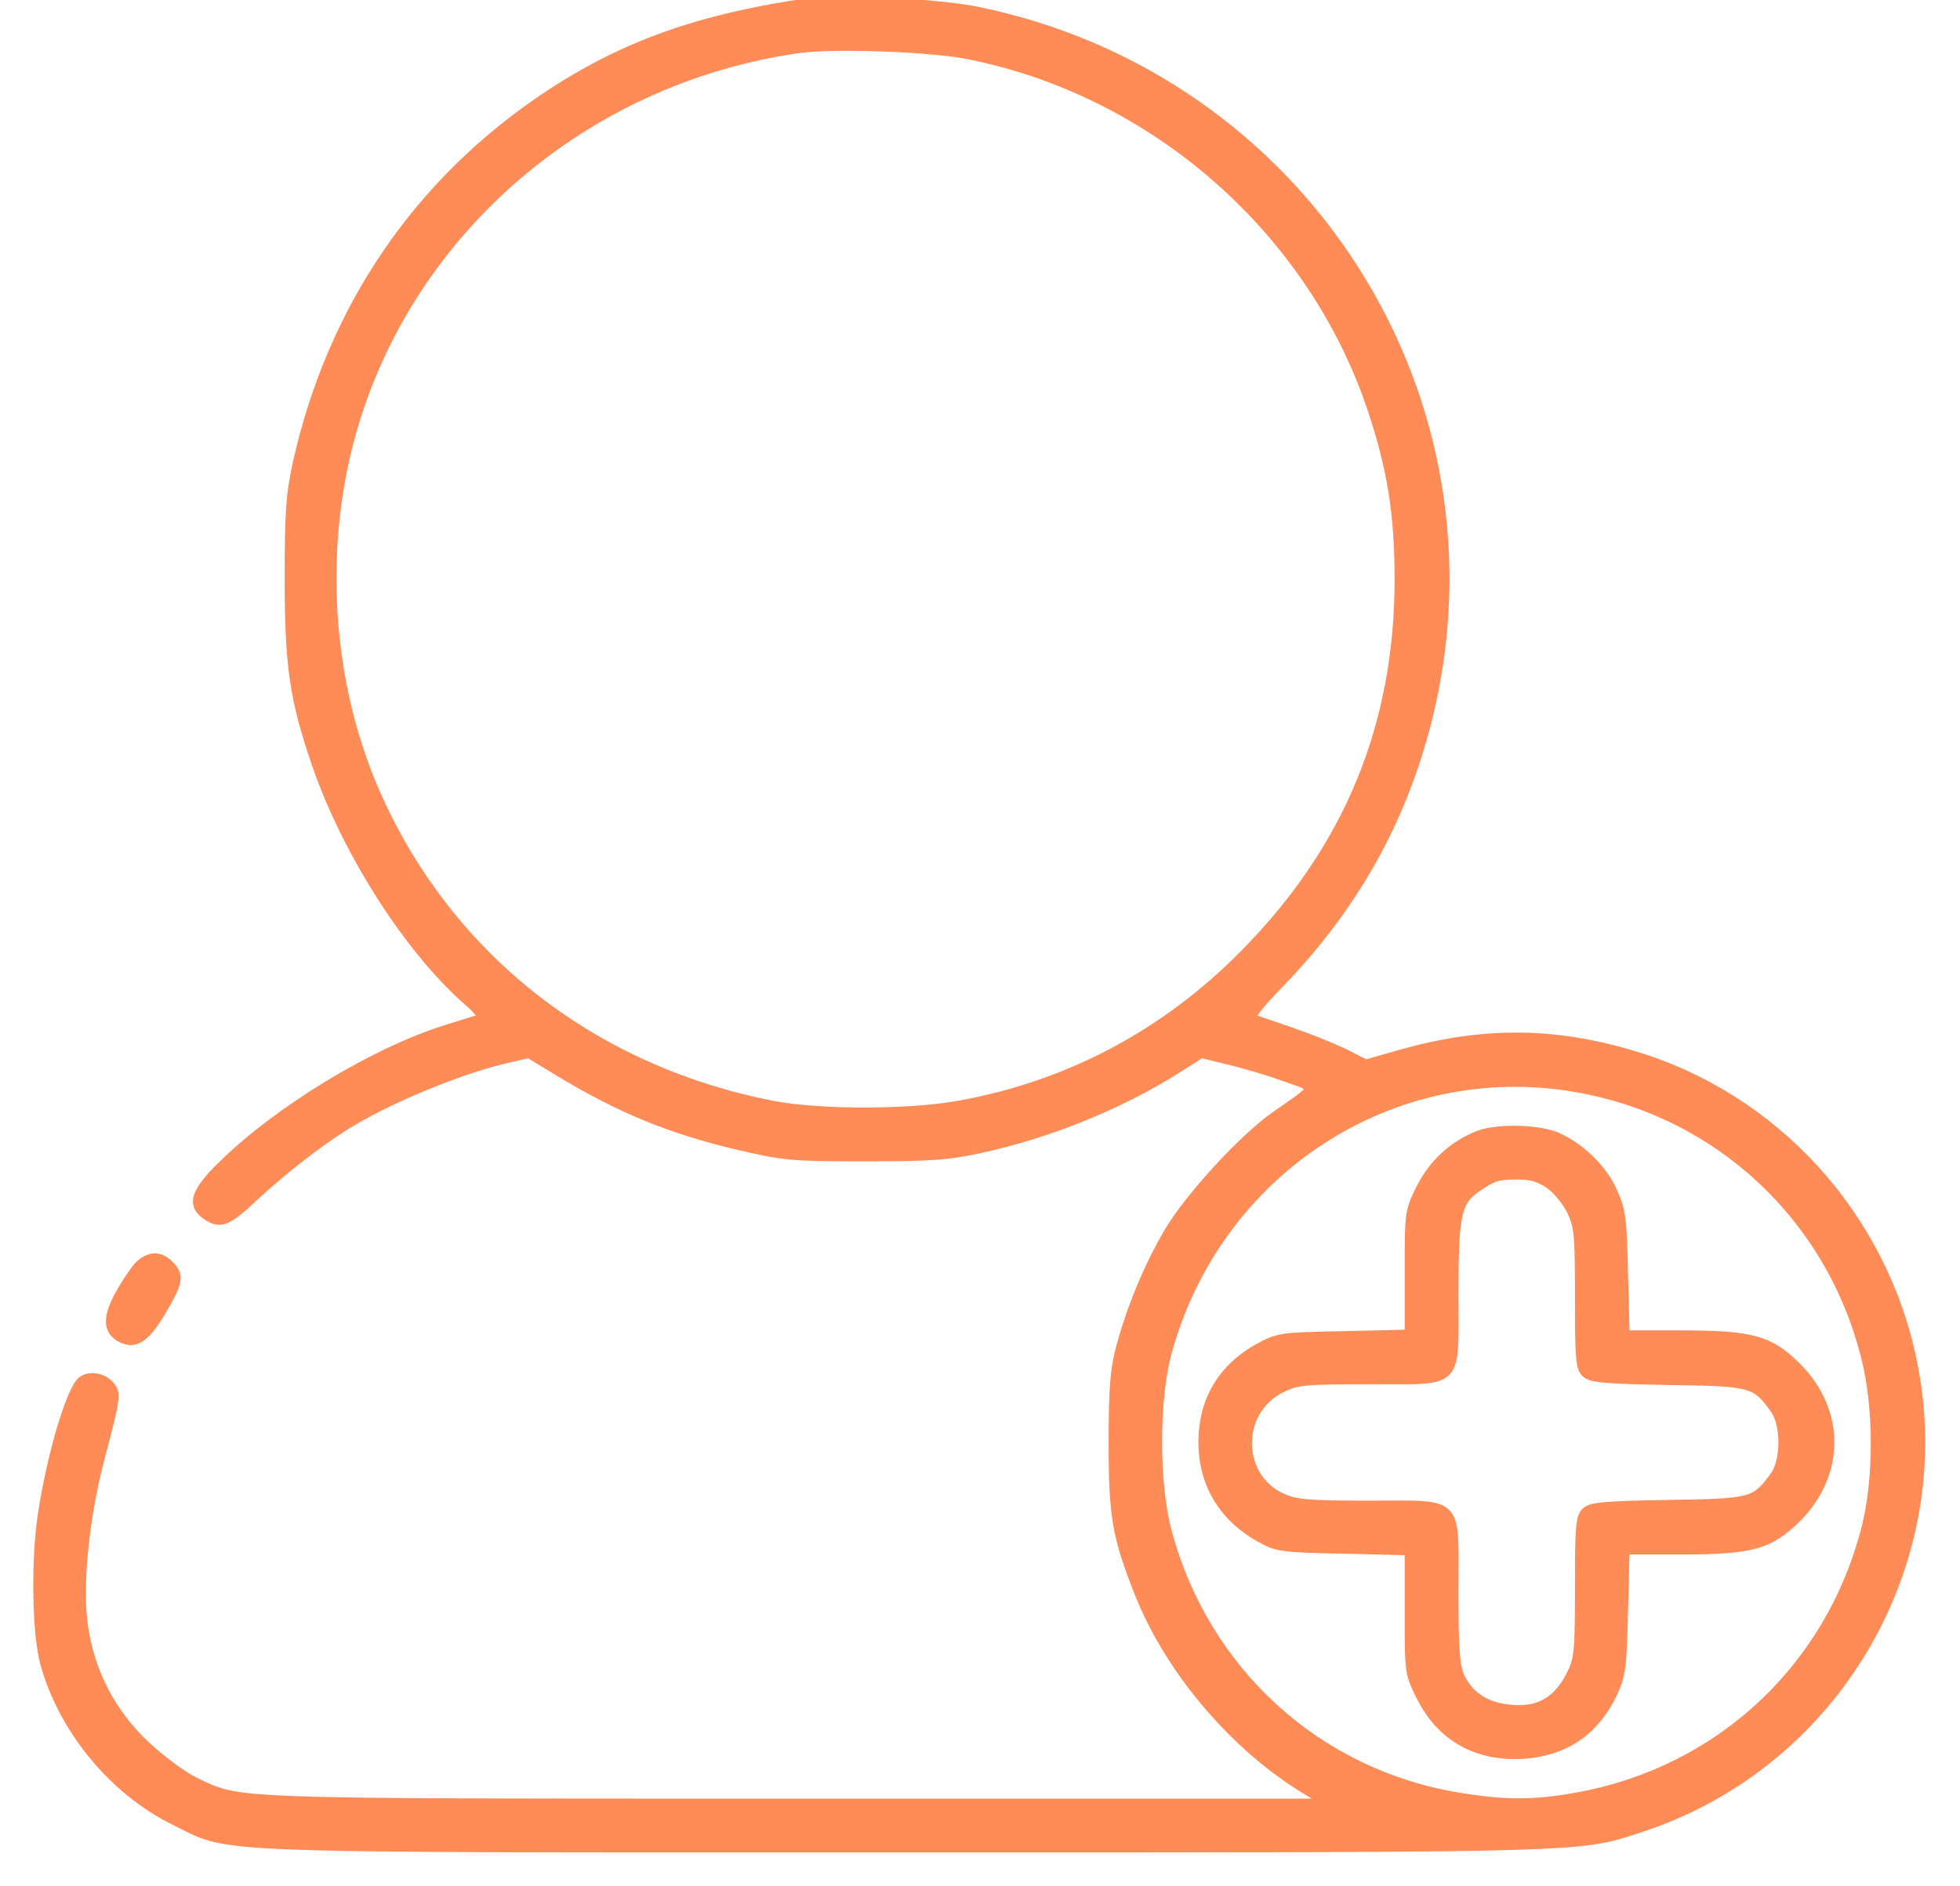 <svg width="53" height="51" viewBox="0 0 53 51" fill="none" xmlns="http://www.w3.org/2000/svg">
<path fill-rule="evenodd" clip-rule="evenodd" d="M21.915 0.04C18.912 0.469 16.829 1.212 14.747 2.604C11.273 4.927 8.95 8.349 8.018 12.514C7.83 13.373 7.798 13.854 7.798 15.675C7.798 18.008 7.934 18.929 8.531 20.666C9.347 23.042 11.022 25.669 12.623 27.081C12.937 27.354 13.052 27.51 12.958 27.542C12.909 27.554 12.756 27.602 12.557 27.665L12.556 27.665C12.414 27.71 12.248 27.762 12.079 27.814C10.122 28.421 7.516 30.001 5.988 31.508C5.255 32.22 5.14 32.586 5.559 32.879C5.946 33.151 6.145 33.078 6.878 32.387C7.6 31.717 8.51 30.995 9.264 30.514C10.404 29.781 12.413 28.944 13.711 28.651L14.297 28.515L15.071 28.986C16.746 30.001 18.138 30.577 20.032 31.016C21.193 31.288 21.455 31.309 23.381 31.309C25.149 31.309 25.641 31.278 26.541 31.079C28.404 30.671 30.36 29.875 31.888 28.892L32.485 28.515L33.217 28.693C33.615 28.787 34.295 28.986 34.724 29.143C34.798 29.169 34.866 29.193 34.928 29.214C35.197 29.307 35.346 29.359 35.36 29.435C35.378 29.531 35.183 29.667 34.744 29.972C34.66 30.031 34.566 30.096 34.463 30.169C33.594 30.776 32.139 32.366 31.574 33.318C31.03 34.25 30.57 35.359 30.277 36.447C30.12 37.033 30.078 37.557 30.078 39.011C30.078 41.01 30.172 41.554 30.779 43.093C31.616 45.206 33.406 47.299 35.363 48.461L35.834 48.743L21.497 48.743C20.976 48.743 20.473 48.743 19.987 48.743C7.668 48.744 6.582 48.744 5.666 48.35C5.577 48.312 5.49 48.27 5.395 48.224C5.35 48.203 5.304 48.181 5.255 48.157C4.942 48.001 4.356 47.571 3.958 47.195C3.037 46.337 2.461 45.227 2.284 44.003C2.116 42.904 2.304 41.073 2.723 39.461C3.173 37.755 3.183 37.682 2.974 37.441C2.786 37.232 2.44 37.169 2.221 37.316C1.917 37.504 1.394 39.241 1.132 40.895C0.934 42.13 0.965 44.17 1.185 44.976C1.677 46.776 3.047 48.44 4.701 49.256C4.793 49.301 4.876 49.343 4.953 49.383C5.06 49.437 5.158 49.487 5.257 49.532C6.287 50.001 7.531 50.001 21.641 49.999C22.522 49.999 23.453 49.999 24.437 49.999L25.46 49.999C41.169 49.999 42.565 49.999 43.848 49.62C43.973 49.583 44.097 49.542 44.233 49.497C44.275 49.484 44.318 49.469 44.362 49.455C49.668 47.728 52.87 42.234 51.73 36.793C50.913 32.847 47.983 29.645 44.153 28.515C41.987 27.866 40.061 27.866 37.853 28.494L36.932 28.756L36.336 28.452C36.001 28.295 35.352 28.034 34.892 27.877C34.709 27.814 34.529 27.754 34.374 27.701C34.138 27.622 33.959 27.561 33.908 27.542C33.814 27.51 34.034 27.207 34.599 26.631C36.608 24.559 37.926 22.226 38.617 19.484C40.804 10.809 35.279 2.092 26.426 0.281C25.411 0.072 22.69 -0.075 21.915 0.04ZM26.143 1.495C31.187 2.479 35.457 6.225 37.079 11.07C37.613 12.671 37.811 13.896 37.811 15.675C37.811 19.631 36.43 22.958 33.636 25.784C31.501 27.95 28.895 29.331 25.944 29.865C24.584 30.116 22.135 30.116 20.869 29.865C15.961 28.902 12.058 25.805 10.132 21.336C8.782 18.186 8.625 14.346 9.724 11.07C11.451 5.911 16.076 2.123 21.591 1.338C22.522 1.202 25.128 1.296 26.143 1.495ZM50.442 36.772C49.511 32.952 46.476 30.106 42.615 29.436C37.665 28.578 32.914 31.665 31.574 36.615C31.239 37.881 31.239 40.141 31.585 41.418C32.6 45.206 35.645 47.969 39.475 48.587C40.689 48.785 41.484 48.785 42.594 48.587C46.476 47.906 49.501 45.091 50.453 41.251C50.767 39.964 50.767 38.08 50.442 36.772Z" fill="#FF8B57"/>
<path d="M14.747 2.604L14.691 2.521L14.691 2.521L14.747 2.604ZM21.915 0.04L21.93 0.139L21.93 0.139L21.915 0.04ZM8.018 12.514L7.921 12.493L7.921 12.493L8.018 12.514ZM8.531 20.666L8.436 20.699L8.436 20.699L8.531 20.666ZM12.623 27.081L12.557 27.157L12.556 27.156L12.623 27.081ZM12.958 27.542L12.989 27.637L12.982 27.639L12.958 27.542ZM12.557 27.665L12.587 27.76L12.586 27.76L12.557 27.665ZM12.556 27.665L12.526 27.57L12.526 27.57L12.556 27.665ZM12.079 27.814L12.049 27.718L12.049 27.718L12.079 27.814ZM5.988 31.508L6.058 31.579L6.058 31.58L5.988 31.508ZM5.559 32.879L5.616 32.797L5.616 32.797L5.559 32.879ZM6.878 32.387L6.809 32.314L6.81 32.314L6.878 32.387ZM9.264 30.514L9.318 30.598L9.317 30.598L9.264 30.514ZM13.711 28.651L13.734 28.748L13.733 28.749L13.711 28.651ZM14.297 28.515L14.274 28.418L14.314 28.408L14.349 28.43L14.297 28.515ZM15.071 28.986L15.02 29.072L15.02 29.071L15.071 28.986ZM20.032 31.016L20.054 30.919L20.055 30.919L20.032 31.016ZM26.541 31.079L26.519 30.981L26.519 30.981L26.541 31.079ZM31.888 28.892L31.834 28.808L31.835 28.807L31.888 28.892ZM32.485 28.515L32.431 28.43L32.467 28.408L32.508 28.418L32.485 28.515ZM33.217 28.693L33.194 28.79L33.194 28.79L33.217 28.693ZM34.724 29.143L34.691 29.237L34.69 29.237L34.724 29.143ZM34.928 29.214L34.895 29.309H34.895L34.928 29.214ZM35.36 29.435L35.262 29.453L35.36 29.435ZM34.744 29.972L34.801 30.054L34.744 29.972ZM34.463 30.169L34.52 30.25L34.52 30.25L34.463 30.169ZM31.574 33.318L31.488 33.268L31.488 33.267L31.574 33.318ZM30.277 36.447L30.18 36.422L30.18 36.421L30.277 36.447ZM30.779 43.093L30.686 43.129L30.686 43.129L30.779 43.093ZM35.363 48.461L35.414 48.375L35.414 48.375L35.363 48.461ZM35.834 48.743L35.885 48.658L36.195 48.843H35.834V48.743ZM19.987 48.743L19.987 48.843L19.987 48.743ZM5.666 48.35L5.626 48.442V48.442L5.666 48.35ZM5.395 48.224L5.351 48.314L5.351 48.314L5.395 48.224ZM5.255 48.157L5.213 48.248L5.211 48.247L5.255 48.157ZM3.958 47.195L4.026 47.121L4.027 47.122L3.958 47.195ZM2.284 44.003L2.382 43.988L2.382 43.989L2.284 44.003ZM2.723 39.461L2.626 39.436L2.626 39.436L2.723 39.461ZM2.974 37.441L3.049 37.375L3.05 37.376L2.974 37.441ZM2.221 37.316L2.276 37.399L2.273 37.401L2.221 37.316ZM1.132 40.895L1.231 40.91L1.231 40.911L1.132 40.895ZM1.185 44.976L1.088 45.002L1.088 45.002L1.185 44.976ZM4.701 49.256L4.657 49.346L4.657 49.346L4.701 49.256ZM4.953 49.383L4.999 49.294L4.953 49.383ZM5.257 49.532L5.299 49.441L5.257 49.532ZM21.641 49.999L21.641 50.099L21.641 49.999ZM24.437 49.999V49.899V49.999ZM25.46 49.999V49.899H25.46L25.46 49.999ZM43.848 49.62L43.876 49.715V49.715L43.848 49.62ZM44.233 49.497L44.264 49.592V49.592L44.233 49.497ZM44.362 49.455L44.393 49.55L44.393 49.55L44.362 49.455ZM51.73 36.793L51.632 36.813L51.632 36.813L51.73 36.793ZM44.153 28.515L44.125 28.611L44.124 28.611L44.153 28.515ZM37.853 28.494L37.881 28.59L37.881 28.59L37.853 28.494ZM36.932 28.756L36.96 28.852L36.922 28.863L36.887 28.845L36.932 28.756ZM36.336 28.452L36.378 28.362L36.381 28.363L36.336 28.452ZM34.892 27.877L34.924 27.782L34.892 27.877ZM34.374 27.701L34.342 27.796H34.342L34.374 27.701ZM33.908 27.542L33.94 27.447L33.943 27.448L33.908 27.542ZM34.599 26.631L34.67 26.701L34.67 26.701L34.599 26.631ZM38.617 19.484L38.52 19.459L38.52 19.459L38.617 19.484ZM26.426 0.281L26.406 0.379L26.405 0.379L26.426 0.281ZM37.079 11.07L37.174 11.039L37.174 11.039L37.079 11.07ZM26.143 1.495L26.124 1.593L26.124 1.593L26.143 1.495ZM33.636 25.784L33.565 25.714L33.565 25.713L33.636 25.784ZM25.944 29.865L25.926 29.767L25.927 29.767L25.944 29.865ZM20.869 29.865L20.888 29.767L20.888 29.767L20.869 29.865ZM10.132 21.336L10.04 21.376L10.04 21.376L10.132 21.336ZM9.724 11.07L9.819 11.102L9.819 11.102L9.724 11.07ZM21.591 1.338L21.605 1.437L21.605 1.437L21.591 1.338ZM42.615 29.436L42.632 29.337H42.632L42.615 29.436ZM50.442 36.772L50.345 36.796L50.345 36.795L50.442 36.772ZM31.574 36.615L31.478 36.589L31.478 36.589L31.574 36.615ZM31.585 41.418L31.681 41.392L31.681 41.392L31.585 41.418ZM39.475 48.587L39.491 48.488L39.492 48.488L39.475 48.587ZM42.594 48.587L42.576 48.488L42.577 48.488L42.594 48.587ZM50.453 41.251L50.55 41.274L50.55 41.275L50.453 41.251ZM14.691 2.521C16.789 1.119 18.886 0.372 21.901 -0.059L21.93 0.139C18.938 0.567 16.87 1.306 14.803 2.687L14.691 2.521ZM7.921 12.493C8.857 8.303 11.195 4.859 14.691 2.521L14.803 2.687C11.35 4.996 9.042 8.396 8.116 12.536L7.921 12.493ZM7.698 15.675C7.698 13.853 7.73 13.362 7.921 12.493L8.116 12.536C7.93 13.383 7.898 13.855 7.898 15.675H7.698ZM8.436 20.699C7.835 18.949 7.698 18.017 7.698 15.675H7.898C7.898 18 8.033 18.91 8.626 20.634L8.436 20.699ZM12.556 27.156C10.94 25.73 9.257 23.088 8.436 20.699L8.626 20.634C9.437 22.996 11.103 25.607 12.689 27.006L12.556 27.156ZM12.926 27.447C12.923 27.448 12.911 27.453 12.9 27.468C12.889 27.485 12.889 27.5 12.89 27.505C12.89 27.51 12.889 27.497 12.862 27.461C12.813 27.393 12.713 27.292 12.557 27.157L12.688 27.006C12.846 27.142 12.961 27.256 13.024 27.343C13.054 27.384 13.083 27.433 13.089 27.485C13.092 27.513 13.087 27.548 13.066 27.58C13.045 27.611 13.015 27.628 12.989 27.637L12.926 27.447ZM12.527 27.569C12.724 27.507 12.881 27.458 12.933 27.445L12.982 27.639C12.937 27.65 12.789 27.697 12.587 27.76L12.527 27.569ZM12.526 27.57L12.527 27.569L12.586 27.76L12.586 27.76L12.526 27.57ZM12.049 27.718C12.218 27.666 12.384 27.614 12.526 27.57L12.586 27.76C12.444 27.805 12.278 27.857 12.108 27.91L12.049 27.718ZM5.918 31.437C7.457 29.919 10.076 28.33 12.049 27.718L12.108 27.909C10.167 28.511 7.575 30.083 6.058 31.579L5.918 31.437ZM5.502 32.961C5.388 32.881 5.301 32.79 5.254 32.68C5.207 32.568 5.207 32.447 5.246 32.321C5.323 32.077 5.553 31.791 5.918 31.436L6.058 31.58C5.691 31.936 5.497 32.19 5.437 32.38C5.409 32.471 5.413 32.541 5.439 32.602C5.465 32.665 5.521 32.73 5.616 32.797L5.502 32.961ZM6.946 32.46C6.762 32.633 6.61 32.77 6.478 32.872C6.348 32.975 6.232 33.047 6.124 33.088C6.012 33.129 5.907 33.137 5.802 33.111C5.699 33.086 5.602 33.031 5.501 32.961L5.616 32.797C5.709 32.862 5.782 32.901 5.849 32.917C5.912 32.932 5.976 32.929 6.054 32.9C6.135 32.87 6.231 32.812 6.355 32.715C6.479 32.618 6.626 32.486 6.809 32.314L6.946 32.46ZM9.317 30.598C8.57 31.076 7.664 31.794 6.946 32.46L6.81 32.314C7.535 31.641 8.45 30.915 9.21 30.43L9.317 30.598ZM13.733 28.749C12.447 29.039 10.448 29.872 9.318 30.598L9.209 30.43C10.36 29.691 12.38 28.849 13.689 28.554L13.733 28.749ZM14.32 28.613L13.734 28.748L13.688 28.554L14.274 28.418L14.32 28.613ZM15.02 29.071L14.245 28.601L14.349 28.43L15.123 28.901L15.02 29.071ZM20.009 31.114C18.104 30.672 16.703 30.092 15.02 29.072L15.123 28.901C16.789 29.91 18.171 30.482 20.054 30.919L20.009 31.114ZM23.381 31.409C22.419 31.409 21.867 31.404 21.411 31.364C20.952 31.324 20.591 31.25 20.009 31.113L20.055 30.919C20.634 31.055 20.984 31.127 21.428 31.165C21.874 31.204 22.417 31.209 23.381 31.209V31.409ZM26.562 31.177C25.651 31.378 25.15 31.409 23.381 31.409V31.209C25.148 31.209 25.63 31.178 26.519 30.981L26.562 31.177ZM31.942 28.976C30.404 29.966 28.436 30.766 26.562 31.177L26.519 30.981C28.371 30.576 30.317 29.785 31.834 28.808L31.942 28.976ZM32.538 28.6L31.942 28.976L31.835 28.807L32.431 28.43L32.538 28.6ZM33.194 28.79L32.461 28.612L32.508 28.418L33.241 28.596L33.194 28.79ZM34.69 29.237C34.265 29.081 33.589 28.884 33.194 28.79L33.24 28.596C33.642 28.691 34.325 28.891 34.759 29.049L34.69 29.237ZM34.895 29.309C34.834 29.287 34.765 29.264 34.691 29.237L34.758 29.049C34.831 29.075 34.899 29.098 34.96 29.12L34.895 29.309ZM35.262 29.453C35.264 29.465 35.27 29.466 35.26 29.458C35.25 29.449 35.23 29.437 35.197 29.421C35.13 29.39 35.032 29.356 34.895 29.309L34.96 29.12C35.093 29.165 35.203 29.203 35.282 29.24C35.322 29.259 35.359 29.28 35.389 29.305C35.419 29.331 35.449 29.367 35.459 29.417L35.262 29.453ZM34.687 29.89C34.908 29.736 35.062 29.629 35.16 29.548C35.209 29.508 35.237 29.479 35.252 29.458C35.268 29.436 35.259 29.438 35.262 29.453L35.459 29.417C35.47 29.48 35.444 29.535 35.414 29.576C35.384 29.617 35.34 29.659 35.287 29.702C35.182 29.79 35.019 29.903 34.801 30.054L34.687 29.89ZM34.405 30.087C34.508 30.014 34.602 29.949 34.687 29.89L34.801 30.054C34.717 30.113 34.623 30.178 34.52 30.25L34.405 30.087ZM31.488 33.267C31.776 32.783 32.286 32.141 32.831 31.546C33.376 30.952 33.962 30.396 34.405 30.087L34.52 30.25C34.095 30.548 33.52 31.091 32.978 31.681C32.438 32.272 31.938 32.902 31.66 33.369L31.488 33.267ZM30.18 36.421C30.475 35.325 30.939 34.207 31.488 33.268L31.661 33.369C31.121 34.292 30.664 35.393 30.373 36.473L30.18 36.421ZM29.978 39.011C29.978 37.556 30.02 37.021 30.18 36.422L30.373 36.473C30.22 37.045 30.178 37.557 30.178 39.011H29.978ZM30.686 43.129C30.382 42.358 30.203 41.83 30.102 41.242C30.001 40.654 29.978 40.011 29.978 39.011H30.178C30.178 40.01 30.202 40.639 30.299 41.208C30.397 41.775 30.569 42.288 30.872 43.056L30.686 43.129ZM35.312 48.547C33.336 47.374 31.532 45.264 30.686 43.129L30.872 43.056C31.701 45.149 33.476 47.225 35.414 48.375L35.312 48.547ZM35.782 48.829L35.311 48.547L35.414 48.375L35.885 48.658L35.782 48.829ZM21.497 48.644L35.834 48.644V48.843L21.497 48.843V48.644ZM19.987 48.644C20.473 48.644 20.976 48.644 21.497 48.644V48.843C20.976 48.843 20.473 48.843 19.987 48.843L19.987 48.644ZM5.705 48.258C6.143 48.447 6.626 48.545 8.553 48.595C10.477 48.644 13.827 48.644 19.987 48.644L19.987 48.843C13.829 48.844 10.476 48.844 8.548 48.795C6.624 48.745 6.104 48.647 5.626 48.442L5.705 48.258ZM5.438 48.134C5.534 48.18 5.619 48.221 5.705 48.258L5.626 48.442C5.535 48.402 5.446 48.36 5.351 48.314L5.438 48.134ZM5.298 48.067C5.347 48.09 5.394 48.112 5.438 48.134L5.351 48.314C5.307 48.293 5.261 48.271 5.213 48.248L5.298 48.067ZM4.027 47.122C4.42 47.495 4.998 47.917 5.3 48.068L5.211 48.247C4.885 48.084 4.291 47.648 3.889 47.267L4.027 47.122ZM2.382 43.989C2.557 45.191 3.122 46.279 4.026 47.121L3.89 47.268C2.952 46.394 2.366 45.264 2.185 44.017L2.382 43.989ZM2.82 39.486C2.403 41.092 2.218 42.908 2.382 43.988L2.185 44.018C2.014 42.9 2.206 41.054 2.626 39.436L2.82 39.486ZM3.05 37.376C3.103 37.437 3.154 37.5 3.182 37.589C3.21 37.676 3.212 37.778 3.195 37.914C3.161 38.184 3.044 38.638 2.82 39.487L2.626 39.436C2.852 38.579 2.965 38.143 2.997 37.89C3.012 37.765 3.006 37.696 2.991 37.649C2.976 37.603 2.95 37.566 2.899 37.507L3.05 37.376ZM2.165 37.233C2.301 37.142 2.469 37.12 2.626 37.147C2.783 37.174 2.938 37.252 3.049 37.375L2.9 37.508C2.822 37.422 2.71 37.364 2.592 37.344C2.475 37.324 2.36 37.343 2.276 37.399L2.165 37.233ZM1.034 40.879C1.165 40.048 1.362 39.196 1.565 38.527C1.667 38.193 1.77 37.902 1.868 37.681C1.917 37.571 1.966 37.477 2.013 37.402C2.059 37.33 2.11 37.267 2.168 37.231L2.273 37.401C2.255 37.412 2.224 37.444 2.182 37.51C2.142 37.573 2.098 37.658 2.051 37.763C1.957 37.973 1.857 38.255 1.757 38.585C1.556 39.245 1.361 40.088 1.231 40.91L1.034 40.879ZM1.088 45.002C0.975 44.587 0.912 43.864 0.902 43.098C0.891 42.329 0.933 41.504 1.034 40.879L1.231 40.911C1.133 41.521 1.091 42.333 1.102 43.095C1.112 43.859 1.175 44.56 1.281 44.95L1.088 45.002ZM4.657 49.346C2.977 48.517 1.588 46.83 1.088 45.002L1.281 44.95C1.766 46.722 3.118 48.363 4.745 49.167L4.657 49.346ZM4.908 49.472C4.83 49.432 4.748 49.391 4.657 49.346L4.745 49.166C4.838 49.212 4.921 49.254 4.999 49.294L4.908 49.472ZM5.216 49.623C5.114 49.577 5.014 49.526 4.908 49.472L4.999 49.294C5.106 49.348 5.202 49.397 5.299 49.441L5.216 49.623ZM21.641 50.099C14.587 50.1 10.747 50.101 8.542 50.042C6.34 49.984 5.752 49.867 5.216 49.623L5.299 49.441C5.793 49.666 6.342 49.784 8.547 49.842C10.748 49.901 14.585 49.9 21.641 49.899L21.641 50.099ZM24.437 50.099C23.453 50.099 22.522 50.099 21.641 50.099L21.641 49.899C22.522 49.899 23.453 49.899 24.437 49.899V50.099ZM25.46 50.099L24.437 50.099V49.899L25.46 49.899V50.099ZM43.876 49.715C43.22 49.91 42.538 50.004 40.066 50.052C37.592 50.099 33.314 50.099 25.46 50.099L25.46 49.899C33.315 49.899 37.59 49.899 40.062 49.852C42.535 49.804 43.193 49.709 43.82 49.524L43.876 49.715ZM44.264 49.592C44.129 49.637 44.003 49.678 43.876 49.715L43.82 49.524C43.943 49.487 44.066 49.447 44.202 49.402L44.264 49.592ZM44.393 49.55C44.349 49.565 44.306 49.579 44.264 49.592L44.202 49.402C44.244 49.389 44.287 49.374 44.331 49.36L44.393 49.55ZM51.827 36.772C52.979 42.264 49.747 47.808 44.393 49.55L44.331 49.36C49.589 47.649 52.762 42.205 51.632 36.813L51.827 36.772ZM44.181 28.419C48.047 29.56 51.004 32.791 51.828 36.772L51.632 36.813C50.823 32.903 47.919 29.731 44.125 28.611L44.181 28.419ZM37.826 28.398C40.052 27.765 41.997 27.765 44.182 28.419L44.124 28.611C41.977 27.968 40.071 27.968 37.881 28.59L37.826 28.398ZM36.905 28.66L37.826 28.398L37.881 28.59L36.96 28.852L36.905 28.66ZM36.381 28.363L36.978 28.667L36.887 28.845L36.291 28.541L36.381 28.363ZM34.924 27.782C35.388 27.94 36.04 28.203 36.378 28.362L36.293 28.543C35.962 28.388 35.317 28.127 34.859 27.971L34.924 27.782ZM34.406 27.606C34.561 27.659 34.741 27.72 34.924 27.782L34.859 27.971C34.677 27.909 34.497 27.848 34.342 27.796L34.406 27.606ZM33.943 27.448C33.992 27.466 34.169 27.526 34.406 27.606L34.342 27.796C34.108 27.717 33.925 27.655 33.873 27.636L33.943 27.448ZM34.67 26.701C34.388 26.988 34.196 27.204 34.086 27.351C34.03 27.425 34.001 27.475 33.99 27.503C33.984 27.519 33.988 27.516 33.986 27.502C33.985 27.494 33.981 27.481 33.971 27.468C33.96 27.456 33.948 27.45 33.94 27.447L33.876 27.637C33.856 27.63 33.835 27.617 33.817 27.597C33.8 27.577 33.792 27.553 33.789 27.532C33.783 27.494 33.793 27.458 33.803 27.431C33.825 27.376 33.868 27.308 33.926 27.231C34.044 27.073 34.244 26.85 34.527 26.561L34.67 26.701ZM38.714 19.508C38.019 22.268 36.691 24.617 34.67 26.701L34.527 26.562C36.524 24.502 37.834 22.184 38.52 19.459L38.714 19.508ZM26.446 0.183C35.354 2.005 40.915 10.777 38.714 19.508L38.52 19.459C40.693 10.84 35.204 2.178 26.406 0.379L26.446 0.183ZM21.901 -0.058C22.299 -0.118 23.183 -0.109 24.086 -0.061C24.99 -0.012 25.93 0.077 26.446 0.183L26.405 0.379C25.906 0.276 24.978 0.187 24.075 0.139C23.17 0.09 22.306 0.084 21.93 0.139L21.901 -0.058ZM36.984 11.102C35.373 6.291 31.133 2.57 26.124 1.593L26.162 1.397C31.242 2.387 35.54 6.159 37.174 11.039L36.984 11.102ZM37.711 15.675C37.711 13.906 37.514 12.693 36.984 11.102L37.174 11.039C37.711 12.65 37.911 13.885 37.911 15.675H37.711ZM33.565 25.713C36.341 22.906 37.711 19.604 37.711 15.675H37.911C37.911 19.657 36.519 23.01 33.707 25.854L33.565 25.713ZM25.927 29.767C28.857 29.237 31.444 27.865 33.565 25.714L33.707 25.854C31.558 28.035 28.934 29.426 25.962 29.963L25.927 29.767ZM20.888 29.767C21.512 29.891 22.434 29.953 23.371 29.953C24.309 29.953 25.254 29.891 25.926 29.767L25.962 29.963C25.274 30.09 24.315 30.153 23.371 30.153C22.428 30.153 21.492 30.09 20.849 29.963L20.888 29.767ZM10.224 21.297C12.136 25.734 16.011 28.81 20.888 29.767L20.85 29.963C15.911 28.994 11.979 25.876 10.04 21.376L10.224 21.297ZM9.819 11.102C8.728 14.354 8.884 18.17 10.224 21.297L10.04 21.376C8.681 18.203 8.523 14.337 9.629 11.039L9.819 11.102ZM21.605 1.437C16.126 2.217 11.533 5.98 9.819 11.102L9.629 11.039C11.368 5.842 16.026 2.029 21.577 1.239L21.605 1.437ZM26.124 1.593C25.625 1.495 24.726 1.422 23.832 1.391C22.938 1.36 22.061 1.37 21.605 1.437L21.576 1.239C22.052 1.17 22.944 1.16 23.839 1.191C24.735 1.222 25.647 1.296 26.162 1.397L26.124 1.593ZM42.632 29.337C46.533 30.014 49.599 32.89 50.539 36.748L50.345 36.795C49.423 33.014 46.42 30.197 42.598 29.535L42.632 29.337ZM31.478 36.589C32.83 31.591 37.63 28.47 42.632 29.337L42.598 29.535C37.7 28.686 32.997 31.739 31.671 36.641L31.478 36.589ZM31.488 41.444C31.312 40.794 31.226 39.9 31.224 39.013C31.223 38.125 31.307 37.234 31.478 36.589L31.671 36.64C31.507 37.262 31.423 38.134 31.424 39.012C31.426 39.891 31.512 40.765 31.681 41.392L31.488 41.444ZM39.459 48.685C35.59 48.062 32.513 45.27 31.488 41.444L31.681 41.392C32.687 45.143 35.7 47.877 39.491 48.488L39.459 48.685ZM42.611 48.685C41.49 48.886 40.683 48.886 39.459 48.685L39.492 48.488C40.695 48.685 41.479 48.685 42.576 48.488L42.611 48.685ZM50.55 41.275C49.588 45.154 46.532 47.998 42.611 48.685L42.577 48.488C46.42 47.815 49.413 45.029 50.356 41.227L50.55 41.275ZM50.539 36.748C50.868 38.072 50.868 39.972 50.55 41.274L50.356 41.227C50.666 39.956 50.666 38.088 50.345 36.796L50.539 36.748Z" fill="#FF8B57"/>
<path fill-rule="evenodd" clip-rule="evenodd" d="M38.408 32.104C38.753 31.435 39.308 30.932 39.999 30.671C40.532 30.482 41.631 30.514 42.123 30.733C42.772 31.027 43.368 31.613 43.64 32.24C43.86 32.722 43.892 32.973 43.923 34.428L43.965 36.081H45.451C47.376 36.081 47.858 36.217 48.601 36.95C49.804 38.163 49.804 39.859 48.601 41.073C47.858 41.805 47.376 41.941 45.451 41.941H43.965L43.923 43.584C43.892 45.039 43.86 45.3 43.651 45.761C43.169 46.807 42.353 47.383 41.212 47.467C39.946 47.55 38.963 47.006 38.408 45.907C38.084 45.259 38.084 45.248 38.084 43.605V43.605V41.962L36.336 41.92C34.756 41.889 34.536 41.868 34.138 41.648C33.081 41.094 32.506 40.152 32.506 39.011C32.506 37.87 33.029 36.992 34.023 36.437C34.567 36.144 34.62 36.133 36.336 36.102L38.084 36.06V34.417V34.417C38.084 32.774 38.084 32.764 38.408 32.104ZM42.458 32.732C42.322 32.471 42.06 32.157 41.861 32.031C41.61 31.864 41.359 31.791 41.024 31.801C40.501 31.801 40.375 31.843 39.946 32.136C39.413 32.502 39.339 32.837 39.339 34.972C39.339 36.255 39.387 36.846 39.115 37.116C38.847 37.383 38.266 37.337 37.016 37.337C35.31 37.337 35.07 37.358 34.672 37.557C33.448 38.143 33.448 39.932 34.672 40.487C35.038 40.654 35.373 40.685 37.016 40.685C38.266 40.685 38.847 40.639 39.115 40.906C39.387 41.177 39.339 41.767 39.339 43.051C39.339 44.631 39.371 45.06 39.507 45.353C39.758 45.876 40.218 46.159 40.899 46.211C41.631 46.263 42.102 45.981 42.458 45.29C42.667 44.861 42.688 44.694 42.688 42.925C42.688 41.251 42.709 41.01 42.876 40.863C43.023 40.727 43.41 40.696 45.116 40.665C47.366 40.633 47.45 40.612 47.962 39.911C48.266 39.503 48.266 38.519 47.962 38.111C47.45 37.41 47.366 37.389 45.116 37.358C43.41 37.326 43.023 37.295 42.876 37.159C42.709 37.012 42.688 36.772 42.688 35.097C42.688 33.329 42.667 33.161 42.458 32.732Z" fill="#FF8B57"/>
<path d="M39.999 30.671L39.963 30.577L39.965 30.576L39.999 30.671ZM38.408 32.104L38.318 32.06L38.319 32.059L38.408 32.104ZM42.123 30.733L42.164 30.642L42.164 30.642L42.123 30.733ZM43.64 32.24L43.549 32.282L43.549 32.28L43.64 32.24ZM43.923 34.428L43.823 34.43L43.823 34.43L43.923 34.428ZM43.965 36.081V36.181H43.867L43.865 36.084L43.965 36.081ZM48.601 36.95L48.671 36.878L48.672 36.879L48.601 36.95ZM48.601 41.073L48.672 41.143L48.671 41.144L48.601 41.073ZM43.965 41.941L43.865 41.939L43.867 41.841H43.965V41.941ZM43.923 43.584L43.823 43.582L43.823 43.582L43.923 43.584ZM43.651 45.761L43.742 45.802L43.742 45.803L43.651 45.761ZM41.212 47.467L41.22 47.566L41.219 47.566L41.212 47.467ZM38.408 45.907L38.319 45.953L38.319 45.952L38.408 45.907ZM38.084 41.962L38.086 41.862L38.184 41.865V41.962H38.084ZM36.336 41.92L36.338 41.82L36.338 41.82L36.336 41.92ZM34.138 41.648L34.185 41.56L34.187 41.561L34.138 41.648ZM34.023 36.437L33.974 36.349L33.976 36.349L34.023 36.437ZM36.336 36.102L36.338 36.202L36.338 36.202L36.336 36.102ZM38.084 36.06H38.184V36.158L38.086 36.16L38.084 36.06ZM41.861 32.031L41.808 32.116L41.806 32.114L41.861 32.031ZM42.458 32.732L42.547 32.686L42.548 32.688L42.458 32.732ZM41.024 31.801L41.027 31.901H41.024V31.801ZM39.946 32.136L39.89 32.053L39.89 32.053L39.946 32.136ZM39.115 37.116L39.045 37.045V37.045L39.115 37.116ZM34.672 37.557L34.717 37.646L34.715 37.647L34.672 37.557ZM34.672 40.487L34.713 40.396L34.714 40.396L34.672 40.487ZM39.115 40.906L39.186 40.836L39.115 40.906ZM39.507 45.353L39.417 45.396L39.416 45.395L39.507 45.353ZM40.899 46.211L40.892 46.311L40.891 46.311L40.899 46.211ZM42.458 45.29L42.548 45.334L42.547 45.336L42.458 45.29ZM42.876 40.863L42.944 40.937L42.942 40.939L42.876 40.863ZM45.116 40.665L45.114 40.565L45.114 40.565L45.116 40.665ZM47.962 39.911L47.882 39.852L47.882 39.852L47.962 39.911ZM47.962 38.111L47.882 38.171L47.882 38.17L47.962 38.111ZM45.116 37.358L45.114 37.458L45.114 37.458L45.116 37.358ZM42.876 37.159L42.942 37.084L42.944 37.086L42.876 37.159ZM40.034 30.764C39.367 31.017 38.831 31.502 38.497 32.15L38.319 32.059C38.675 31.368 39.249 30.848 39.963 30.577L40.034 30.764ZM42.082 30.825C41.854 30.723 41.472 30.661 41.074 30.649C40.676 30.637 40.282 30.677 40.032 30.765L39.965 30.576C40.249 30.476 40.671 30.437 41.079 30.449C41.487 30.461 41.9 30.524 42.164 30.642L42.082 30.825ZM43.549 32.28C43.287 31.677 42.71 31.108 42.082 30.825L42.164 30.642C42.834 30.945 43.449 31.548 43.732 32.201L43.549 32.28ZM43.823 34.43C43.791 32.972 43.759 32.742 43.549 32.282L43.731 32.199C43.961 32.702 43.992 32.974 44.023 34.425L43.823 34.43ZM43.865 36.084L43.823 34.43L44.023 34.425L44.065 36.078L43.865 36.084ZM45.451 36.181H43.965V35.981H45.451V36.181ZM48.531 37.021C48.166 36.661 47.874 36.456 47.443 36.337C47.003 36.215 46.415 36.181 45.451 36.181V35.981C46.413 35.981 47.027 36.015 47.496 36.144C47.972 36.276 48.292 36.505 48.671 36.878L48.531 37.021ZM48.53 41.002C49.115 40.412 49.403 39.71 49.403 39.011C49.403 38.313 49.115 37.61 48.53 37.02L48.672 36.879C49.29 37.503 49.603 38.255 49.603 39.011C49.603 39.767 49.29 40.519 48.672 41.143L48.53 41.002ZM45.451 41.841C46.415 41.841 47.003 41.807 47.443 41.685C47.874 41.566 48.166 41.361 48.531 41.002L48.671 41.144C48.292 41.517 47.972 41.746 47.496 41.878C47.027 42.008 46.413 42.041 45.451 42.041V41.841ZM43.965 41.841H45.451V42.041H43.965V41.841ZM43.823 43.582L43.865 41.939L44.065 41.944L44.023 43.587L43.823 43.582ZM43.56 45.72C43.759 45.281 43.791 45.04 43.823 43.582L44.023 43.586C43.992 45.038 43.961 45.32 43.742 45.802L43.56 45.72ZM41.205 47.367C42.309 47.286 43.093 46.733 43.56 45.719L43.742 45.803C43.245 46.882 42.398 47.48 41.22 47.566L41.205 47.367ZM38.497 45.862C39.033 46.924 39.978 47.448 41.206 47.367L41.219 47.566C39.915 47.653 38.892 47.089 38.319 45.953L38.497 45.862ZM38.184 43.605C38.184 44.431 38.184 44.835 38.223 45.115C38.261 45.386 38.335 45.538 38.497 45.863L38.319 45.952C38.156 45.628 38.068 45.45 38.025 45.143C37.983 44.845 37.984 44.423 37.984 43.605H38.184ZM38.184 43.605V43.605H37.984V43.605H38.184ZM38.184 41.962V43.605H37.984V41.962H38.184ZM36.338 41.82L38.086 41.862L38.081 42.062L36.334 42.02L36.338 41.82ZM34.187 41.561C34.375 41.665 34.517 41.721 34.806 41.756C35.102 41.792 35.546 41.805 36.338 41.82L36.334 42.02C35.546 42.005 35.09 41.992 34.782 41.954C34.466 41.916 34.299 41.852 34.09 41.736L34.187 41.561ZM32.606 39.011C32.606 40.113 33.16 41.022 34.185 41.56L34.092 41.737C33.003 41.166 32.406 40.19 32.406 39.011H32.606ZM34.072 36.524C33.109 37.061 32.606 37.907 32.606 39.011H32.406C32.406 37.834 32.949 36.922 33.974 36.349L34.072 36.524ZM36.338 36.202C35.476 36.218 35.042 36.228 34.755 36.27C34.477 36.311 34.34 36.38 34.071 36.525L33.976 36.349C34.25 36.201 34.412 36.118 34.726 36.072C35.029 36.028 35.479 36.018 36.334 36.002L36.338 36.202ZM38.086 36.16L36.338 36.202L36.334 36.002L38.081 35.96L38.086 36.16ZM38.184 34.417V36.06H37.984V34.417H38.184ZM38.184 34.417V34.417H37.984V34.417H38.184ZM38.498 32.149C38.335 32.478 38.261 32.633 38.223 32.906C38.184 33.187 38.184 33.592 38.184 34.417H37.984C37.984 33.6 37.983 33.177 38.025 32.878C38.068 32.57 38.156 32.39 38.318 32.06L38.498 32.149ZM41.915 31.947C42.026 32.017 42.149 32.136 42.26 32.266C42.371 32.398 42.474 32.548 42.547 32.686L42.369 32.778C42.305 32.655 42.21 32.518 42.107 32.395C42.002 32.272 41.895 32.171 41.808 32.116L41.915 31.947ZM41.021 31.701C41.376 31.69 41.648 31.768 41.917 31.948L41.806 32.114C41.573 31.959 41.342 31.891 41.027 31.901L41.021 31.701ZM39.89 32.053C40.105 31.907 40.254 31.815 40.42 31.763C40.586 31.711 40.762 31.701 41.024 31.701V31.901C40.763 31.901 40.614 31.912 40.48 31.954C40.345 31.996 40.217 32.072 40.003 32.218L39.89 32.053ZM39.239 34.972C39.239 33.908 39.257 33.279 39.345 32.87C39.389 32.662 39.453 32.506 39.545 32.376C39.636 32.246 39.752 32.148 39.89 32.053L40.003 32.218C39.874 32.306 39.78 32.388 39.708 32.491C39.636 32.593 39.581 32.722 39.541 32.912C39.458 33.295 39.439 33.901 39.439 34.972H39.239ZM39.045 37.045C39.152 36.938 39.208 36.758 39.229 36.417C39.251 36.08 39.239 35.618 39.239 34.972H39.439C39.439 35.609 39.451 36.084 39.429 36.43C39.407 36.773 39.35 37.023 39.186 37.187L39.045 37.045ZM37.016 37.237C37.645 37.237 38.096 37.248 38.427 37.227C38.761 37.205 38.939 37.151 39.045 37.045L39.186 37.187C39.023 37.349 38.777 37.405 38.44 37.426C38.101 37.449 37.636 37.437 37.016 37.437V37.237ZM34.627 37.467C35.051 37.255 35.319 37.237 37.016 37.237V37.437C35.301 37.437 35.089 37.46 34.717 37.646L34.627 37.467ZM34.631 40.578C33.326 39.987 33.331 38.088 34.629 37.466L34.715 37.647C33.565 38.197 33.569 39.877 34.713 40.396L34.631 40.578ZM37.016 40.785C35.382 40.785 35.021 40.756 34.63 40.578L34.714 40.396C35.056 40.552 35.365 40.586 37.016 40.586V40.785ZM39.045 40.977C38.939 40.872 38.761 40.817 38.427 40.795C38.096 40.774 37.645 40.785 37.016 40.785V40.586C37.636 40.586 38.101 40.574 38.44 40.596C38.777 40.618 39.023 40.674 39.186 40.836L39.045 40.977ZM39.239 43.051C39.239 42.404 39.251 41.943 39.229 41.605C39.208 41.264 39.152 41.084 39.045 40.977L39.186 40.836C39.35 40.999 39.407 41.249 39.429 41.592C39.451 41.938 39.439 42.413 39.439 43.051H39.239ZM39.416 45.395C39.341 45.232 39.297 45.038 39.272 44.692C39.247 44.346 39.239 43.84 39.239 43.051H39.439C39.439 43.841 39.447 44.34 39.472 44.677C39.496 45.014 39.537 45.18 39.597 45.311L39.416 45.395ZM40.891 46.311C40.183 46.256 39.686 45.958 39.417 45.396L39.597 45.309C39.83 45.794 40.254 46.061 40.906 46.111L40.891 46.311ZM42.547 45.336C42.363 45.692 42.145 45.952 41.87 46.115C41.595 46.279 41.272 46.338 40.892 46.311L40.906 46.111C41.257 46.136 41.537 46.081 41.769 45.943C42.001 45.805 42.197 45.579 42.369 45.244L42.547 45.336ZM42.788 42.925C42.788 43.807 42.783 44.297 42.751 44.62C42.718 44.95 42.657 45.111 42.548 45.334L42.368 45.246C42.468 45.04 42.522 44.902 42.552 44.6C42.583 44.289 42.588 43.811 42.588 42.925H42.788ZM42.942 40.939C42.889 40.986 42.845 41.049 42.819 41.33C42.793 41.612 42.788 42.086 42.788 42.925H42.588C42.588 42.09 42.593 41.606 42.62 41.312C42.647 41.018 42.697 40.888 42.811 40.788L42.942 40.939ZM45.118 40.765C44.264 40.78 43.744 40.796 43.42 40.824C43.258 40.839 43.149 40.856 43.074 40.876C43 40.896 42.965 40.917 42.944 40.937L42.808 40.79C42.861 40.741 42.929 40.708 43.022 40.683C43.114 40.658 43.237 40.64 43.403 40.625C43.735 40.596 44.262 40.58 45.114 40.565L45.118 40.765ZM48.043 39.97C47.916 40.144 47.808 40.286 47.684 40.395C47.556 40.508 47.413 40.584 47.216 40.636C47.023 40.687 46.777 40.715 46.443 40.732C46.108 40.749 45.679 40.757 45.117 40.765L45.114 40.565C45.678 40.557 46.103 40.55 46.432 40.532C46.763 40.515 46.992 40.488 47.165 40.442C47.335 40.398 47.449 40.335 47.552 40.245C47.657 40.152 47.753 40.029 47.882 39.852L48.043 39.97ZM48.043 38.051C48.213 38.281 48.29 38.654 48.29 39.011C48.29 39.368 48.213 39.742 48.043 39.971L47.882 39.852C48.015 39.673 48.09 39.35 48.09 39.011C48.09 38.672 48.015 38.35 47.882 38.171L48.043 38.051ZM45.117 37.258C45.679 37.266 46.108 37.273 46.443 37.29C46.777 37.308 47.023 37.336 47.216 37.387C47.413 37.439 47.556 37.515 47.684 37.627C47.808 37.736 47.916 37.878 48.043 38.052L47.882 38.17C47.753 37.994 47.657 37.87 47.552 37.777C47.449 37.687 47.335 37.625 47.165 37.58C46.992 37.534 46.763 37.507 46.432 37.49C46.103 37.473 45.678 37.466 45.114 37.458L45.117 37.258ZM42.944 37.086C42.965 37.105 43 37.126 43.074 37.146C43.149 37.167 43.258 37.184 43.42 37.198C43.744 37.226 44.264 37.242 45.118 37.258L45.114 37.458C44.262 37.442 43.735 37.426 43.403 37.397C43.237 37.383 43.114 37.364 43.022 37.34C42.929 37.314 42.861 37.281 42.808 37.232L42.944 37.086ZM42.788 35.097C42.788 35.936 42.793 36.41 42.819 36.692C42.845 36.974 42.889 37.037 42.942 37.084L42.811 37.234C42.697 37.135 42.647 37.004 42.62 36.71C42.593 36.417 42.588 35.933 42.588 35.097H42.788ZM42.548 32.688C42.657 32.911 42.718 33.072 42.751 33.403C42.783 33.725 42.788 34.215 42.788 35.097H42.588C42.588 34.211 42.583 33.733 42.552 33.422C42.522 33.12 42.468 32.982 42.368 32.776L42.548 32.688Z" fill="#FF8B57"/>
<path d="M3.718 34.239C3.592 34.386 3.351 34.742 3.195 35.035C2.87 35.631 2.891 35.997 3.247 36.196C3.644 36.406 3.938 36.228 4.387 35.474C4.858 34.668 4.89 34.49 4.597 34.197C4.314 33.915 4.011 33.936 3.718 34.239Z" fill="#FF8B57" stroke="#FF8B57" stroke-width="0.2"/>
</svg>
